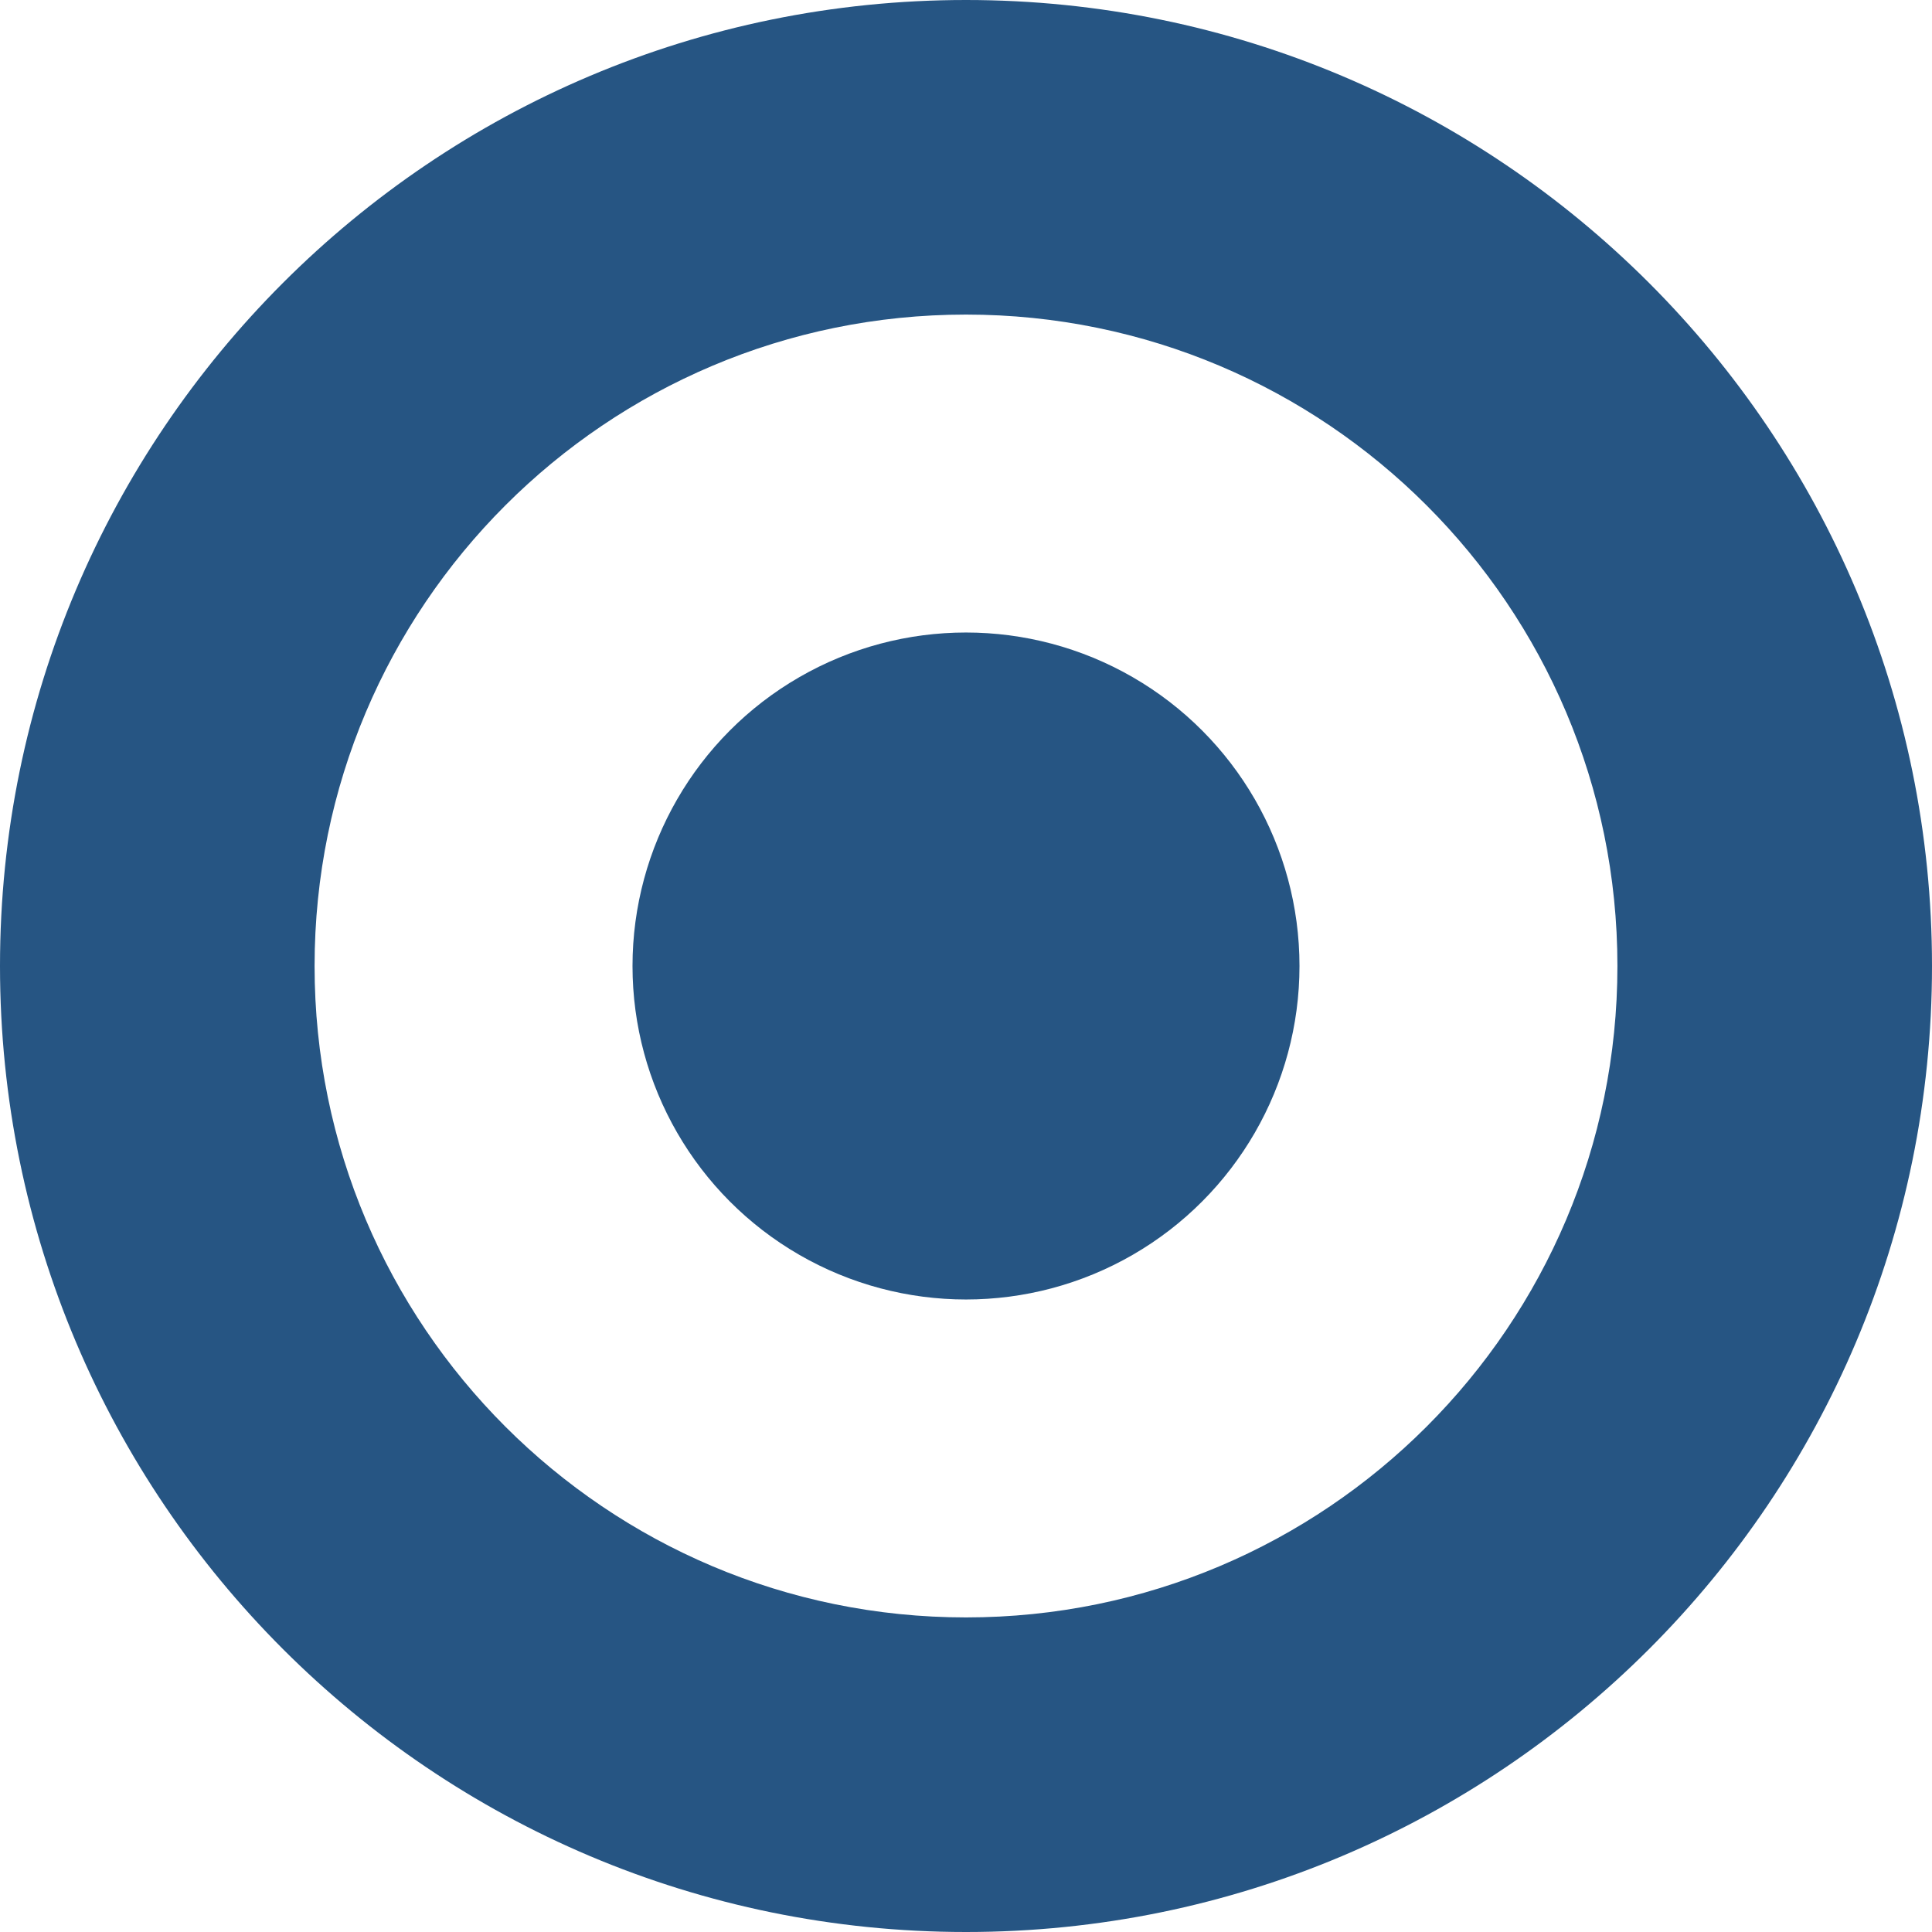 <?xml version="1.0" encoding="utf-8"?>
<!-- Generator: Adobe Illustrator 16.0.0, SVG Export Plug-In . SVG Version: 6.00 Build 0)  -->
<!DOCTYPE svg PUBLIC "-//W3C//DTD SVG 1.1//EN" "http://www.w3.org/Graphics/SVG/1.1/DTD/svg11.dtd">
<svg version="1.1" xmlns="http://www.w3.org/2000/svg" xmlns:xlink="http://www.w3.org/1999/xlink" x="0px" y="0px"
	 width="25.334px" height="25.334px" viewBox="0 0 25.334 25.334" enable-background="new 0 0 25.334 25.334" xml:space="preserve">
<g id="Layer_1">
	<g>
		<path fill="#265583" d="M12.667,0C5.671,0,0,5.671,0,12.667s5.671,12.667,12.667,12.667s12.667-5.671,12.667-12.667
			S19.663,0,12.667,0z M12.667,21.209c-4.718,0-8.542-3.824-8.542-8.542s3.824-8.542,8.542-8.542c4.717,0,8.542,3.824,8.542,8.542
			S17.384,21.209,12.667,21.209z"/>
	</g>
	<circle fill="#265583" cx="12.667" cy="12.667" r="4.373"/>
</g>
<g id="Layer_2">
</g>
</svg>
